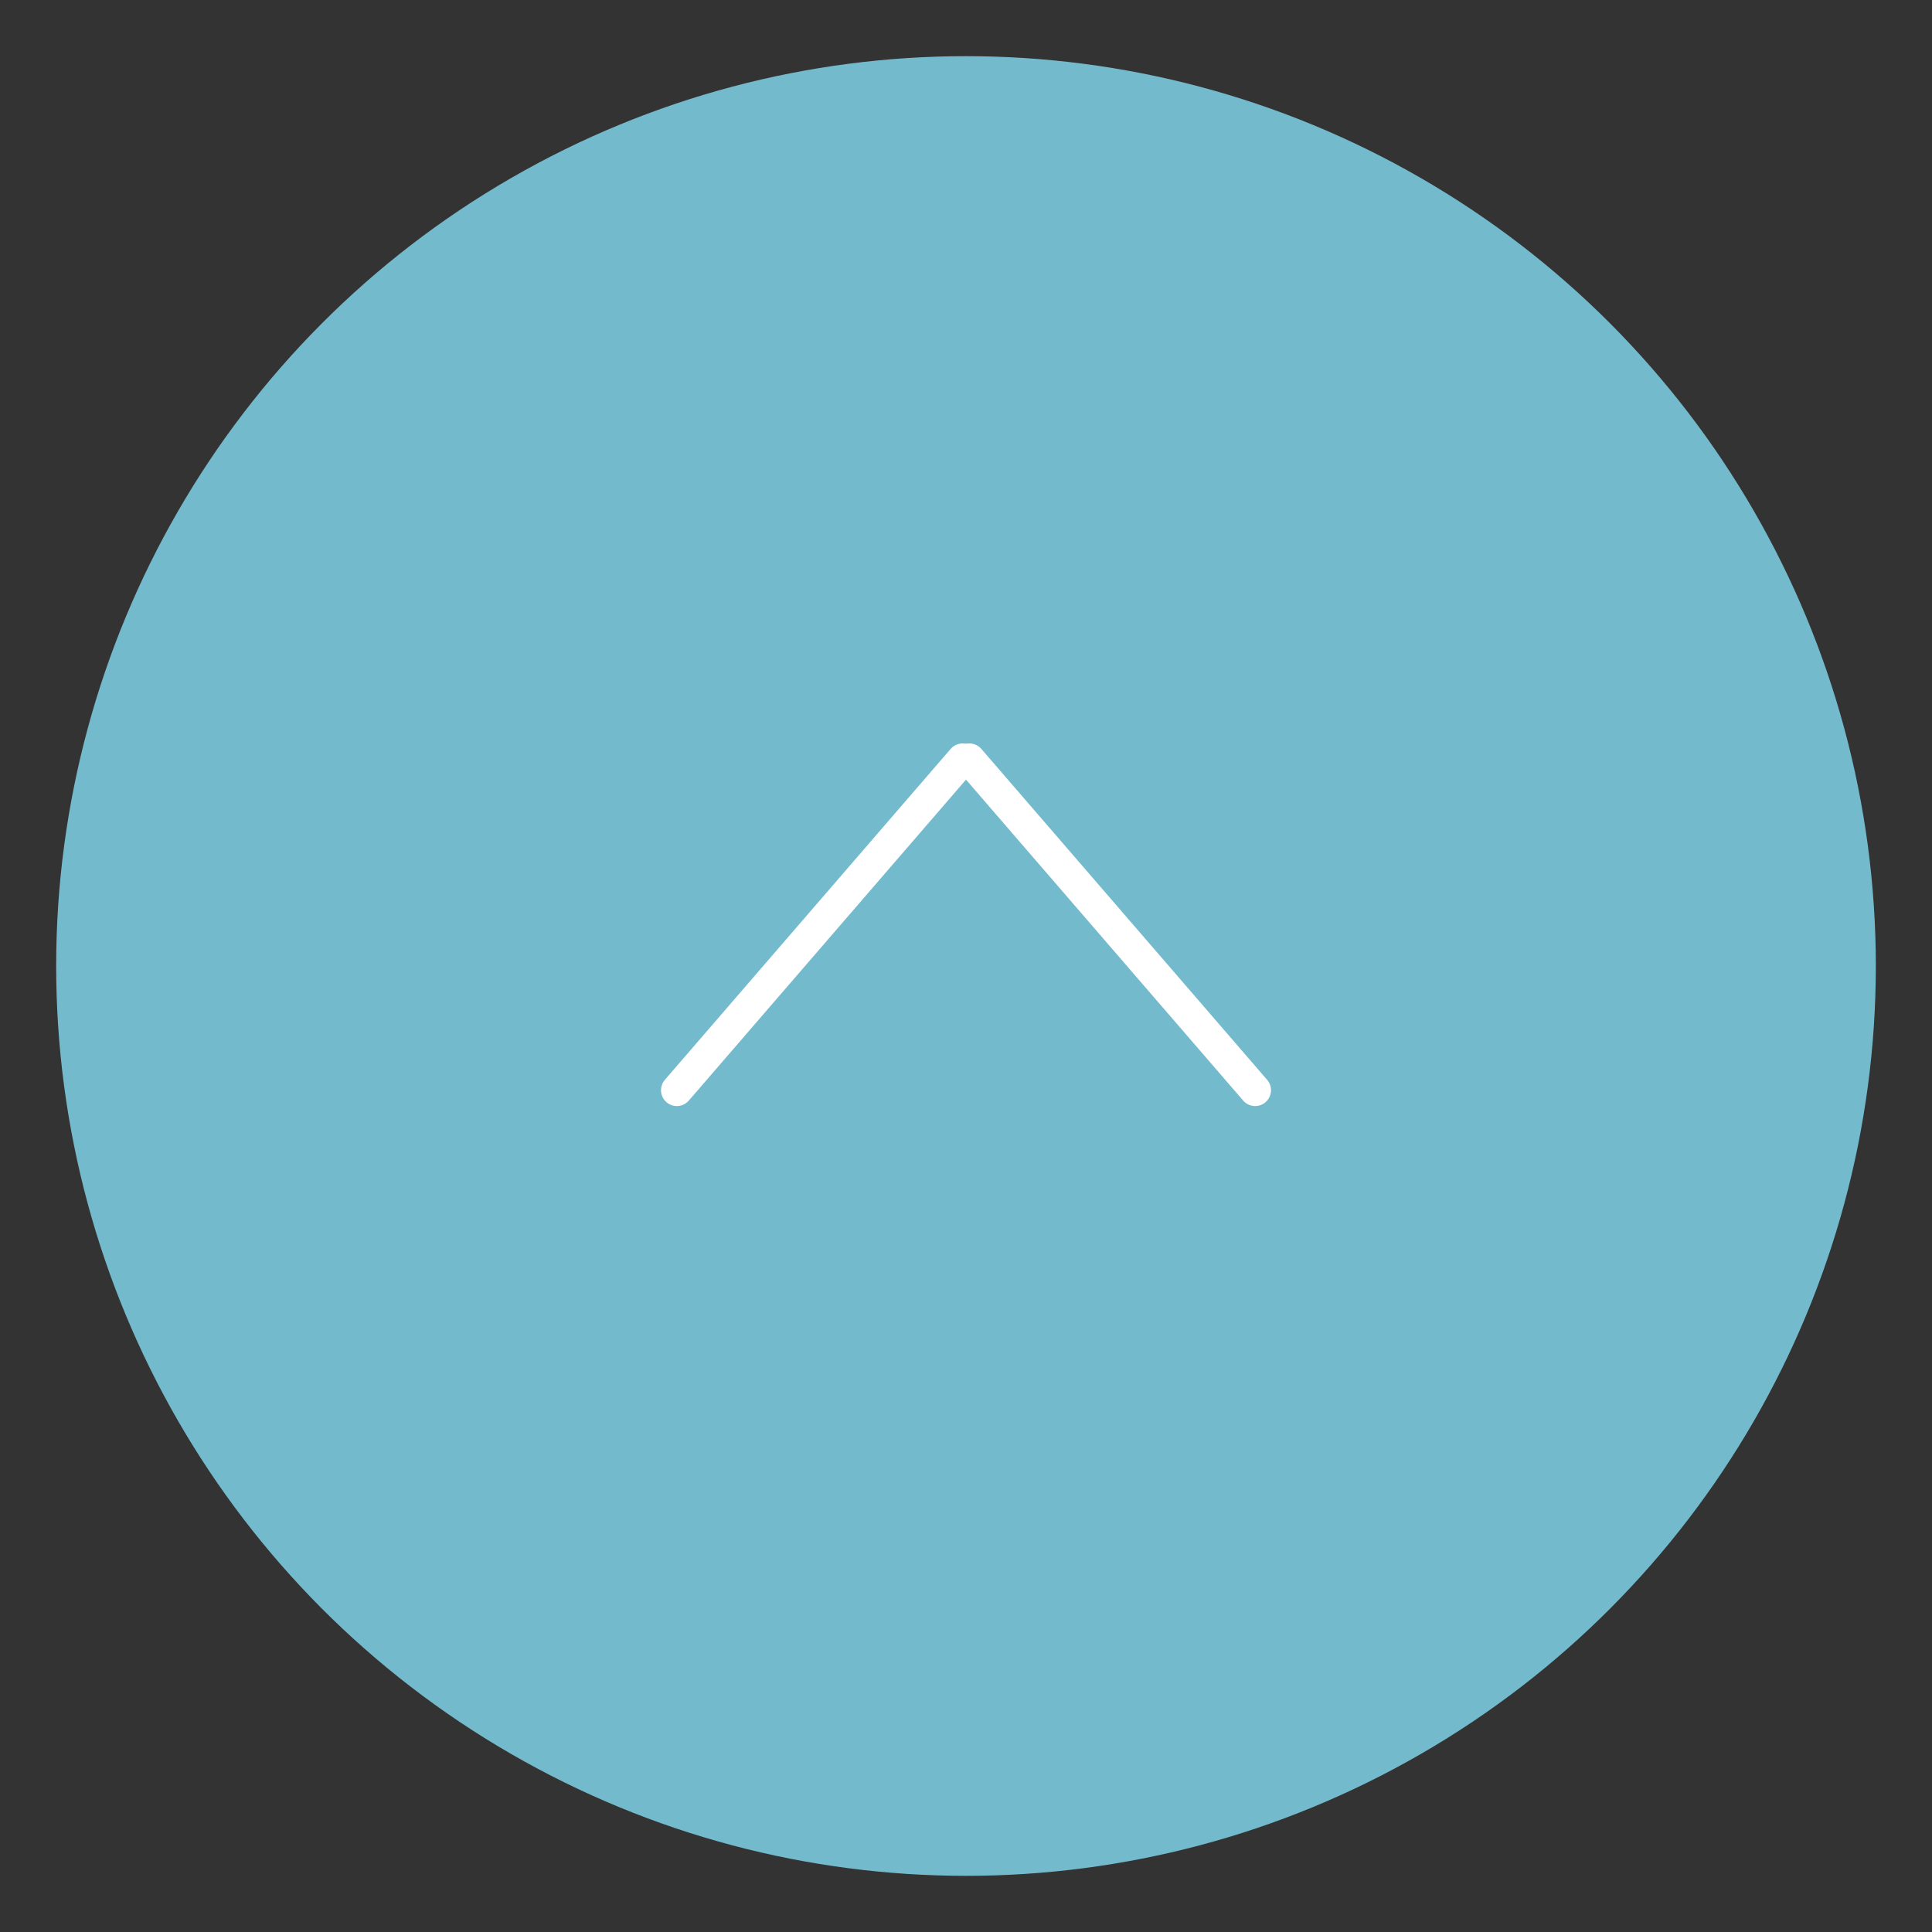 <?xml version="1.0" encoding="UTF-8"?>
<svg id="Capa_1" xmlns="http://www.w3.org/2000/svg" version="1.1" viewBox="0 0 42 42">
  <rect x="0" y="0" width="42" height="42" fill="#333333" stroke="none"/>
  <!-- Generator: Adobe Illustrator 29.7.1, SVG Export Plug-In . SVG Version: 2.1.1 Build 8)  -->
  <defs>
    <style>
      .st0 {
        fill: #74bacd;
      }

      .st1 {
        fill: none;
        stroke: #fff;
        stroke-linecap: round;
        stroke-miterlimit: 10;
        stroke-width: .689px;
      }
    </style>
  </defs>
  <circle id="bonoloto" class="st0" cx="21" cy="21" r="19.779"/>
  <line class="st1" x1="20.927" y1="16.506" x2="14.714" y2="23.7"/>
  <line class="st1" x1="21.073" y1="16.506" x2="27.286" y2="23.7"/>
</svg>